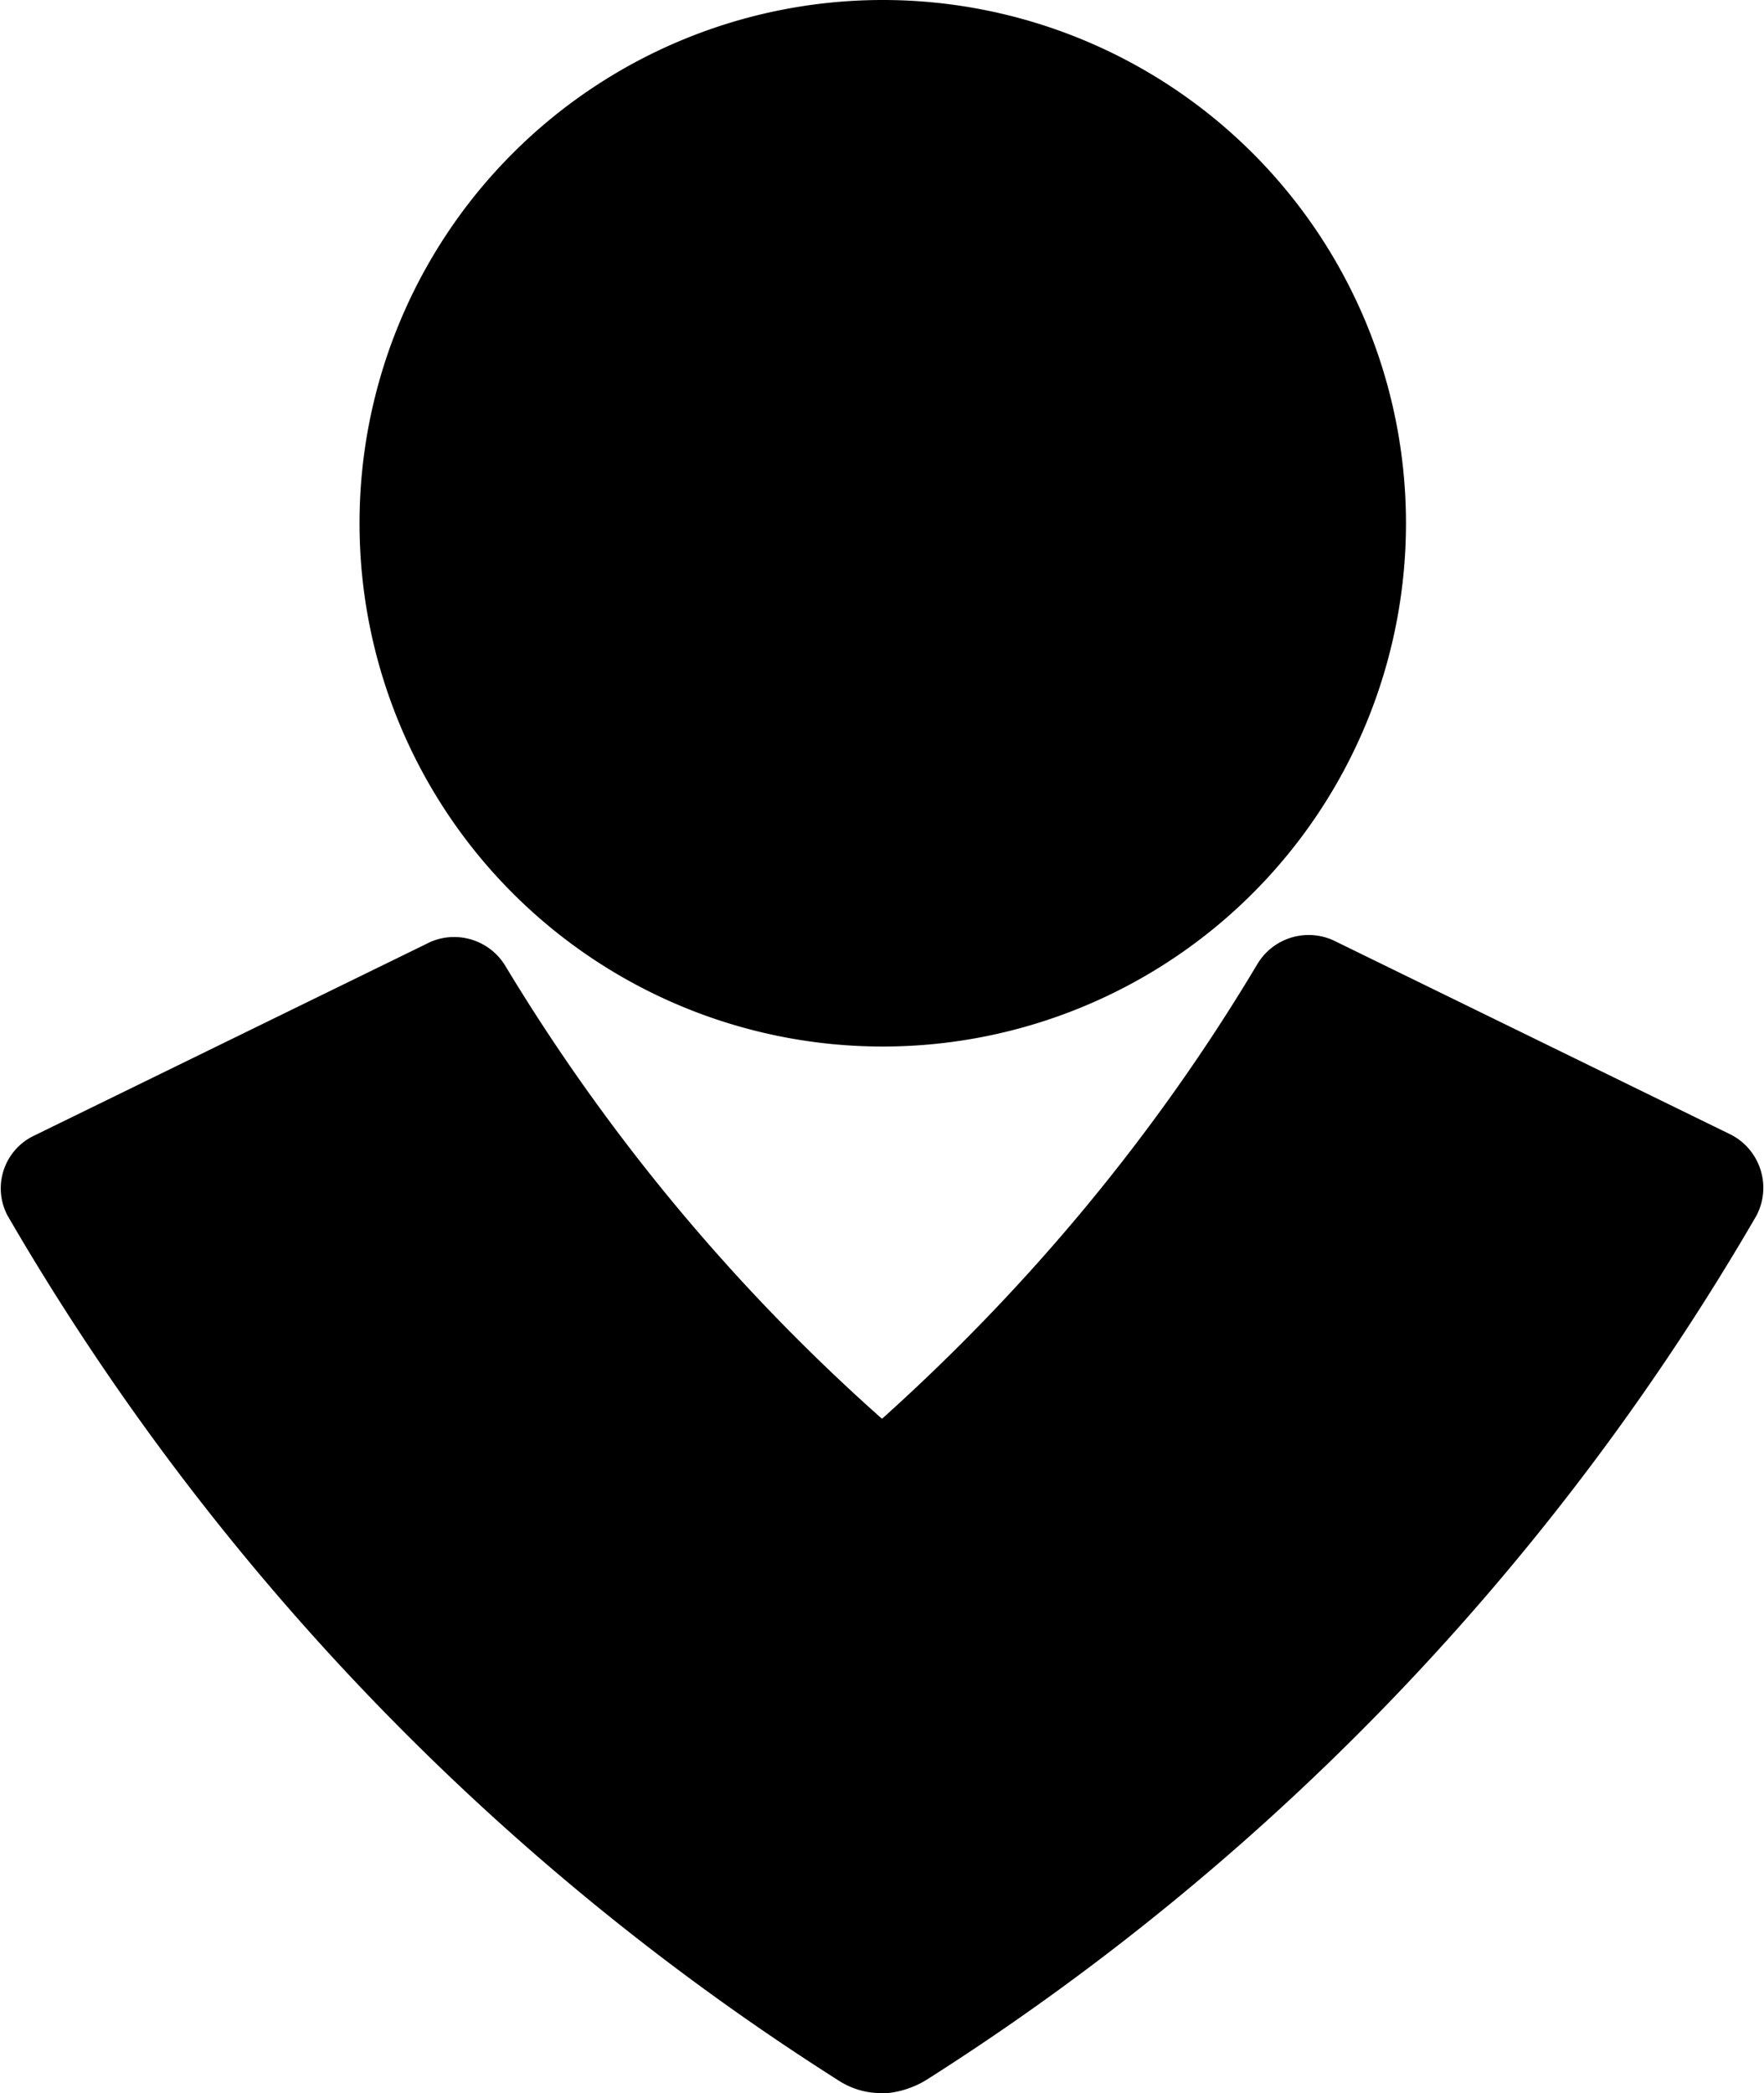 <svg xmlns="http://www.w3.org/2000/svg" viewBox="0 0 118 140"><path d="M84.1 64.5a4 4 0 0 1 5.1-1.6l26.6 13a4 4 0 0 1 1.7 5.4A168.7 168.7 0 0 1 62 139.1c-.8.5-1.7.8-2.6.9h-.5c-1 0-2-.3-2.9-.9A168.8 168.8 0 0 1 .5 81.3 3.9 3.9 0 0 1 2.2 76l26.6-13a4 4 0 0 1 5 1.6A130.9 130.9 0 0 0 59 94.9c9.8-8.8 18.3-19 25.1-30.4zM59 0a35 35 0 1 1 .1 70A35 35 0 0 1 59 0z"/></svg>